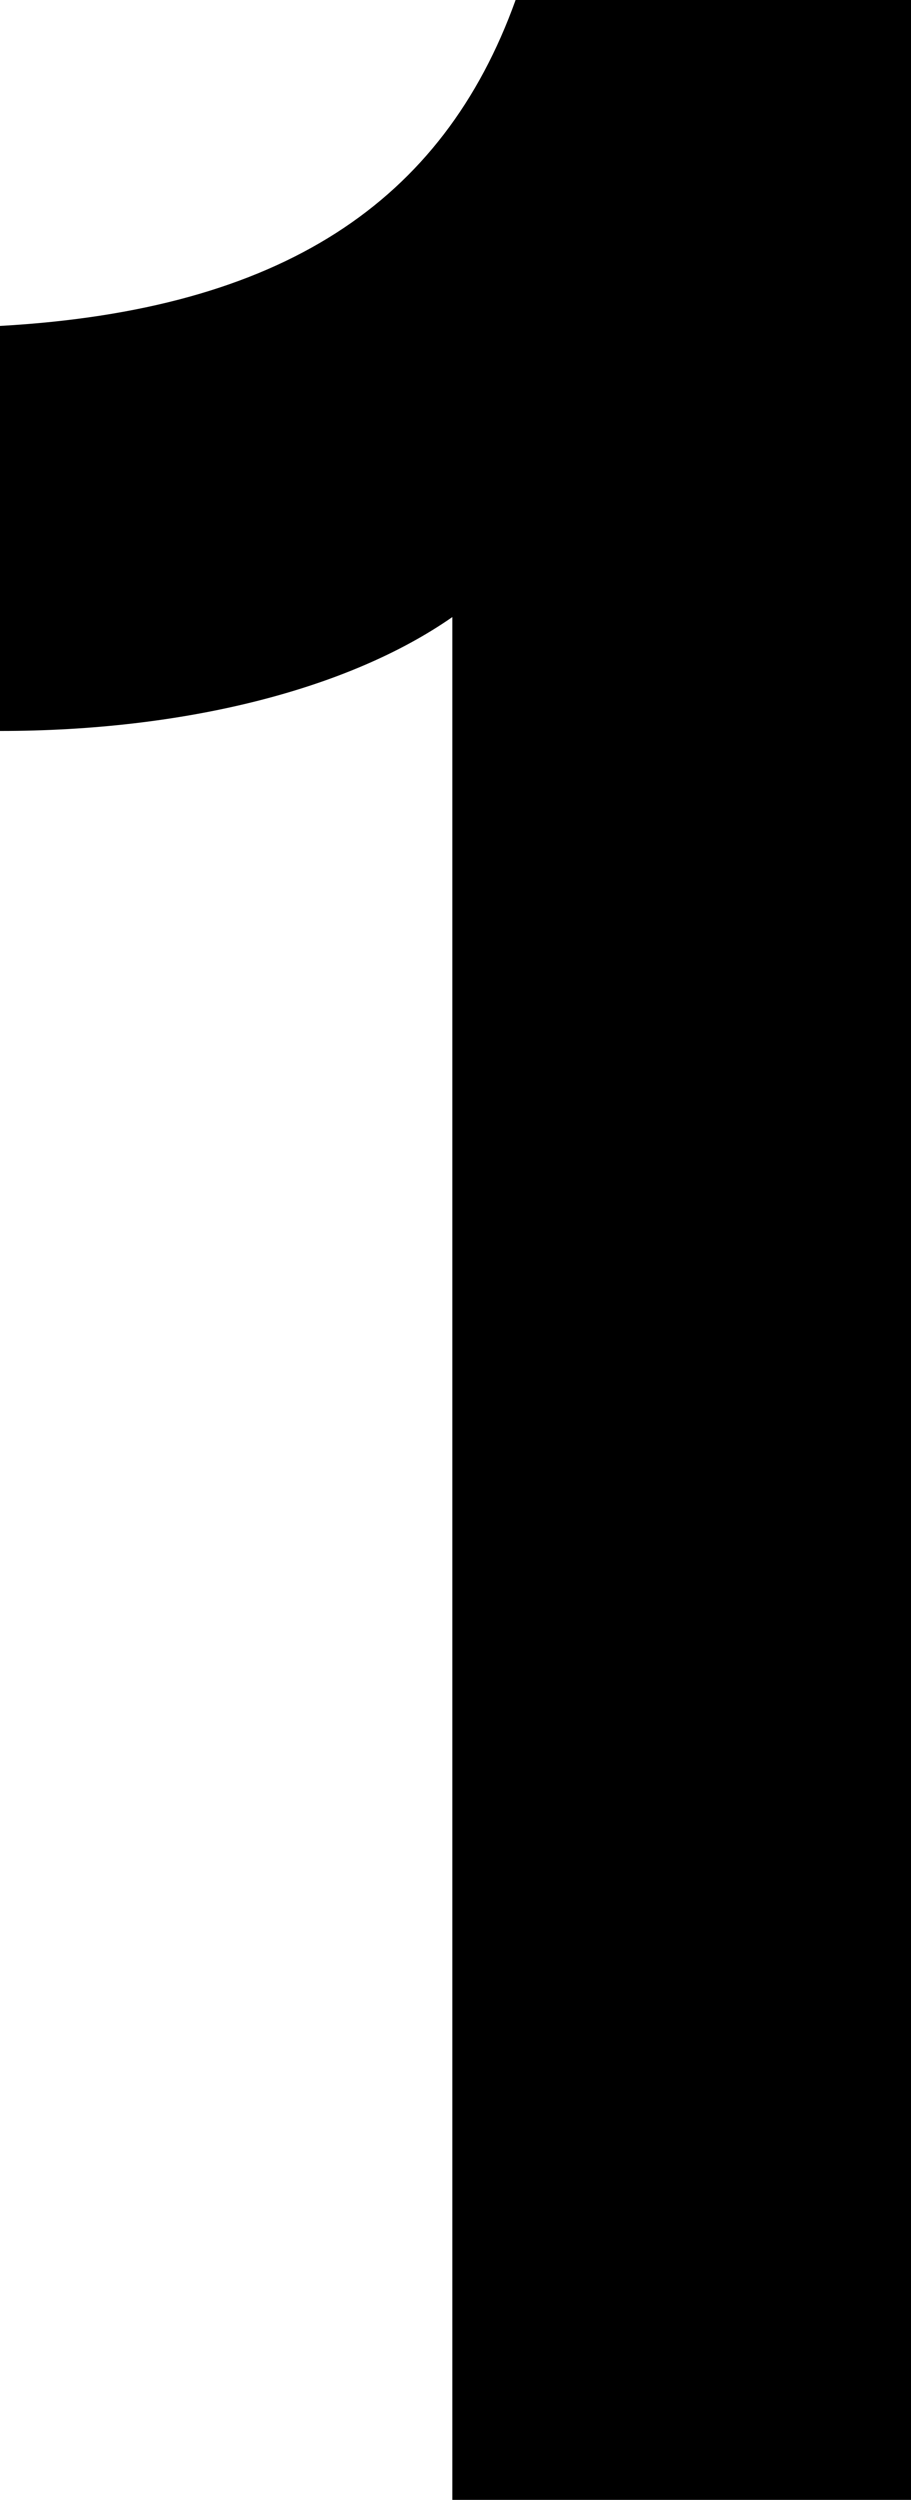 <?xml version="1.0" encoding="utf-8"?>
<svg xmlns="http://www.w3.org/2000/svg" fill="none" height="100%" overflow="visible" preserveAspectRatio="none" style="display: block;" viewBox="0 0 6.912 18.96" width="100%">
<path d="M6.912 0V18.96H3.432V4.68C2.64 5.232 1.392 5.544 0 5.544V2.472C2.136 2.352 3.36 1.536 3.912 0H6.912Z" fill="black" id="Vector"/>
</svg>